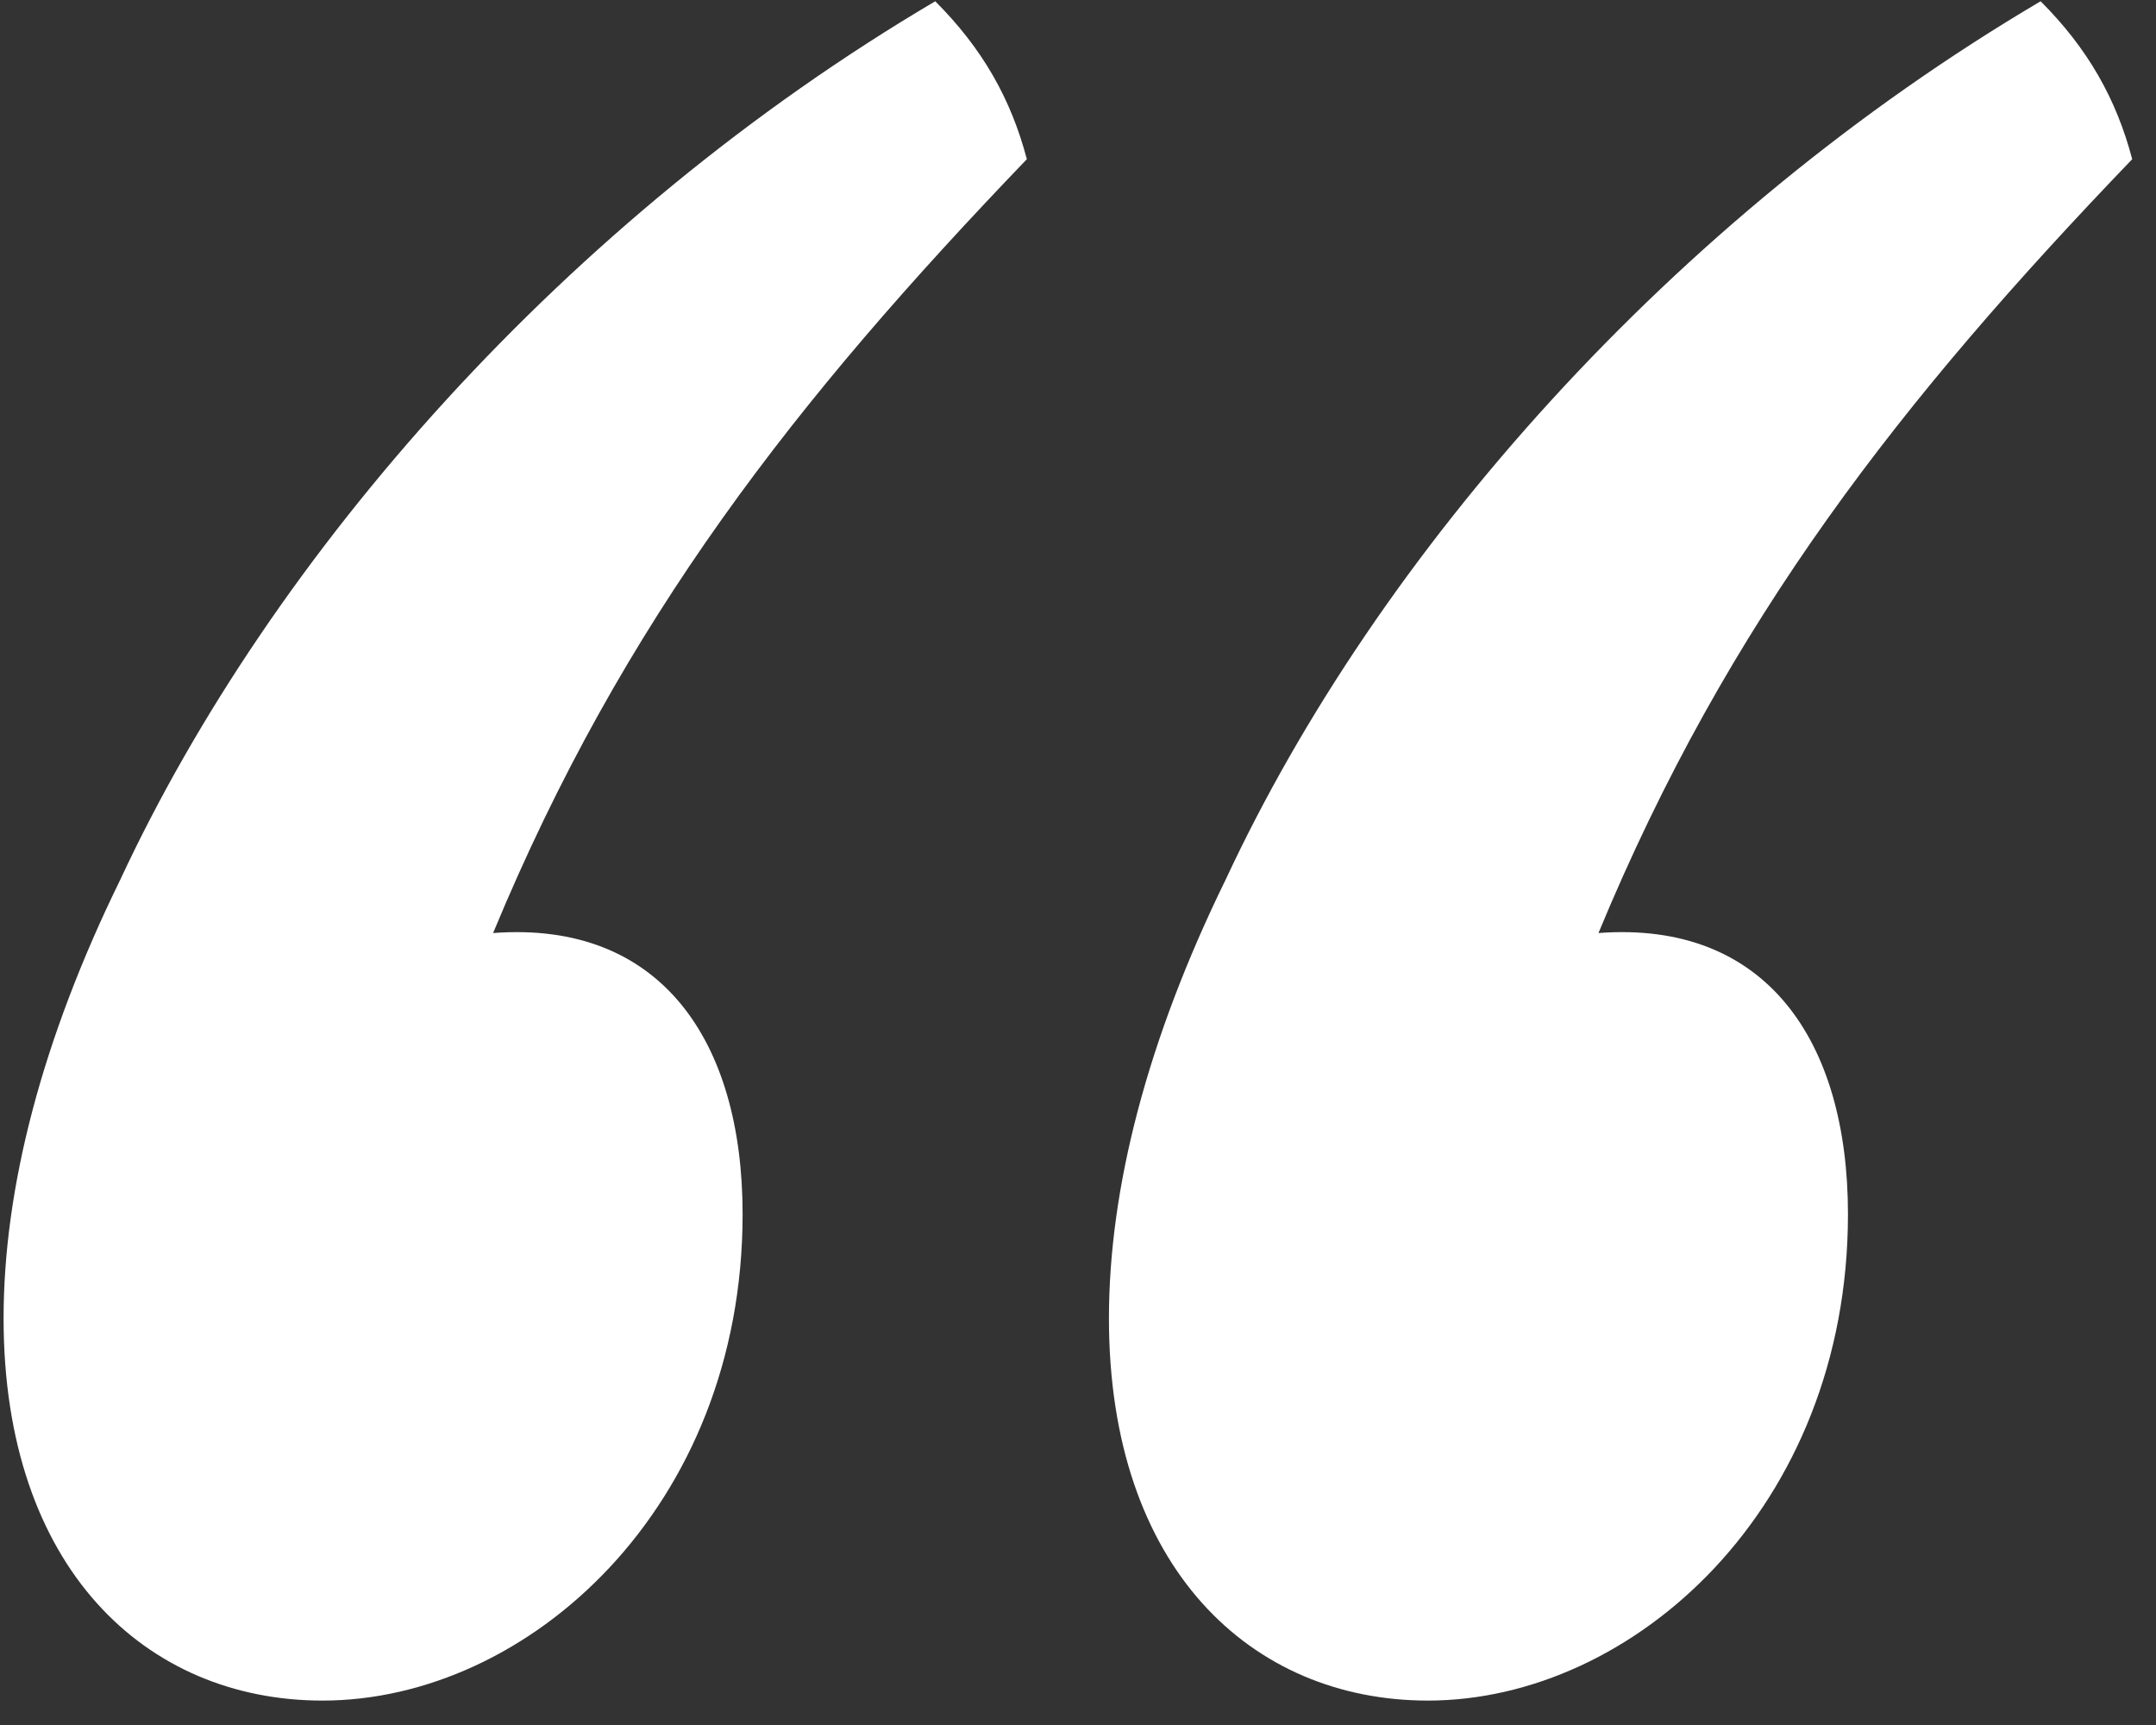 <svg xmlns="http://www.w3.org/2000/svg" fill="none" viewBox="0 0 80 64" height="64" width="80">
<rect x="0" y="0" width="80" height="64" fill="#333333" stroke="none"/>
<path fill="white" d="M34.703 0.047C36.461 1.805 37.516 3.68 38.102 5.906C29.547 14.812 23.102 23.016 18.297 34.617C24.508 34.148 27.555 38.602 27.555 45.047C27.555 55.945 19.586 63.094 11.969 63.094C5.406 63.094 0.133 58.172 0.133 48.914C0.133 44.109 1.539 38.602 4.469 32.625C10.094 20.555 20.992 8.133 34.703 0.047ZM75.719 0.047C77.477 1.805 78.531 3.68 79.117 5.906C70.562 14.812 64.117 23.016 59.312 34.617C65.523 34.148 68.57 38.602 68.57 45.047C68.57 55.945 60.602 63.094 52.984 63.094C46.422 63.094 41.148 58.172 41.148 48.914C41.148 44.109 42.555 38.602 45.484 32.625C51.109 20.555 62.008 8.133 75.719 0.047Z"></path>
</svg>
